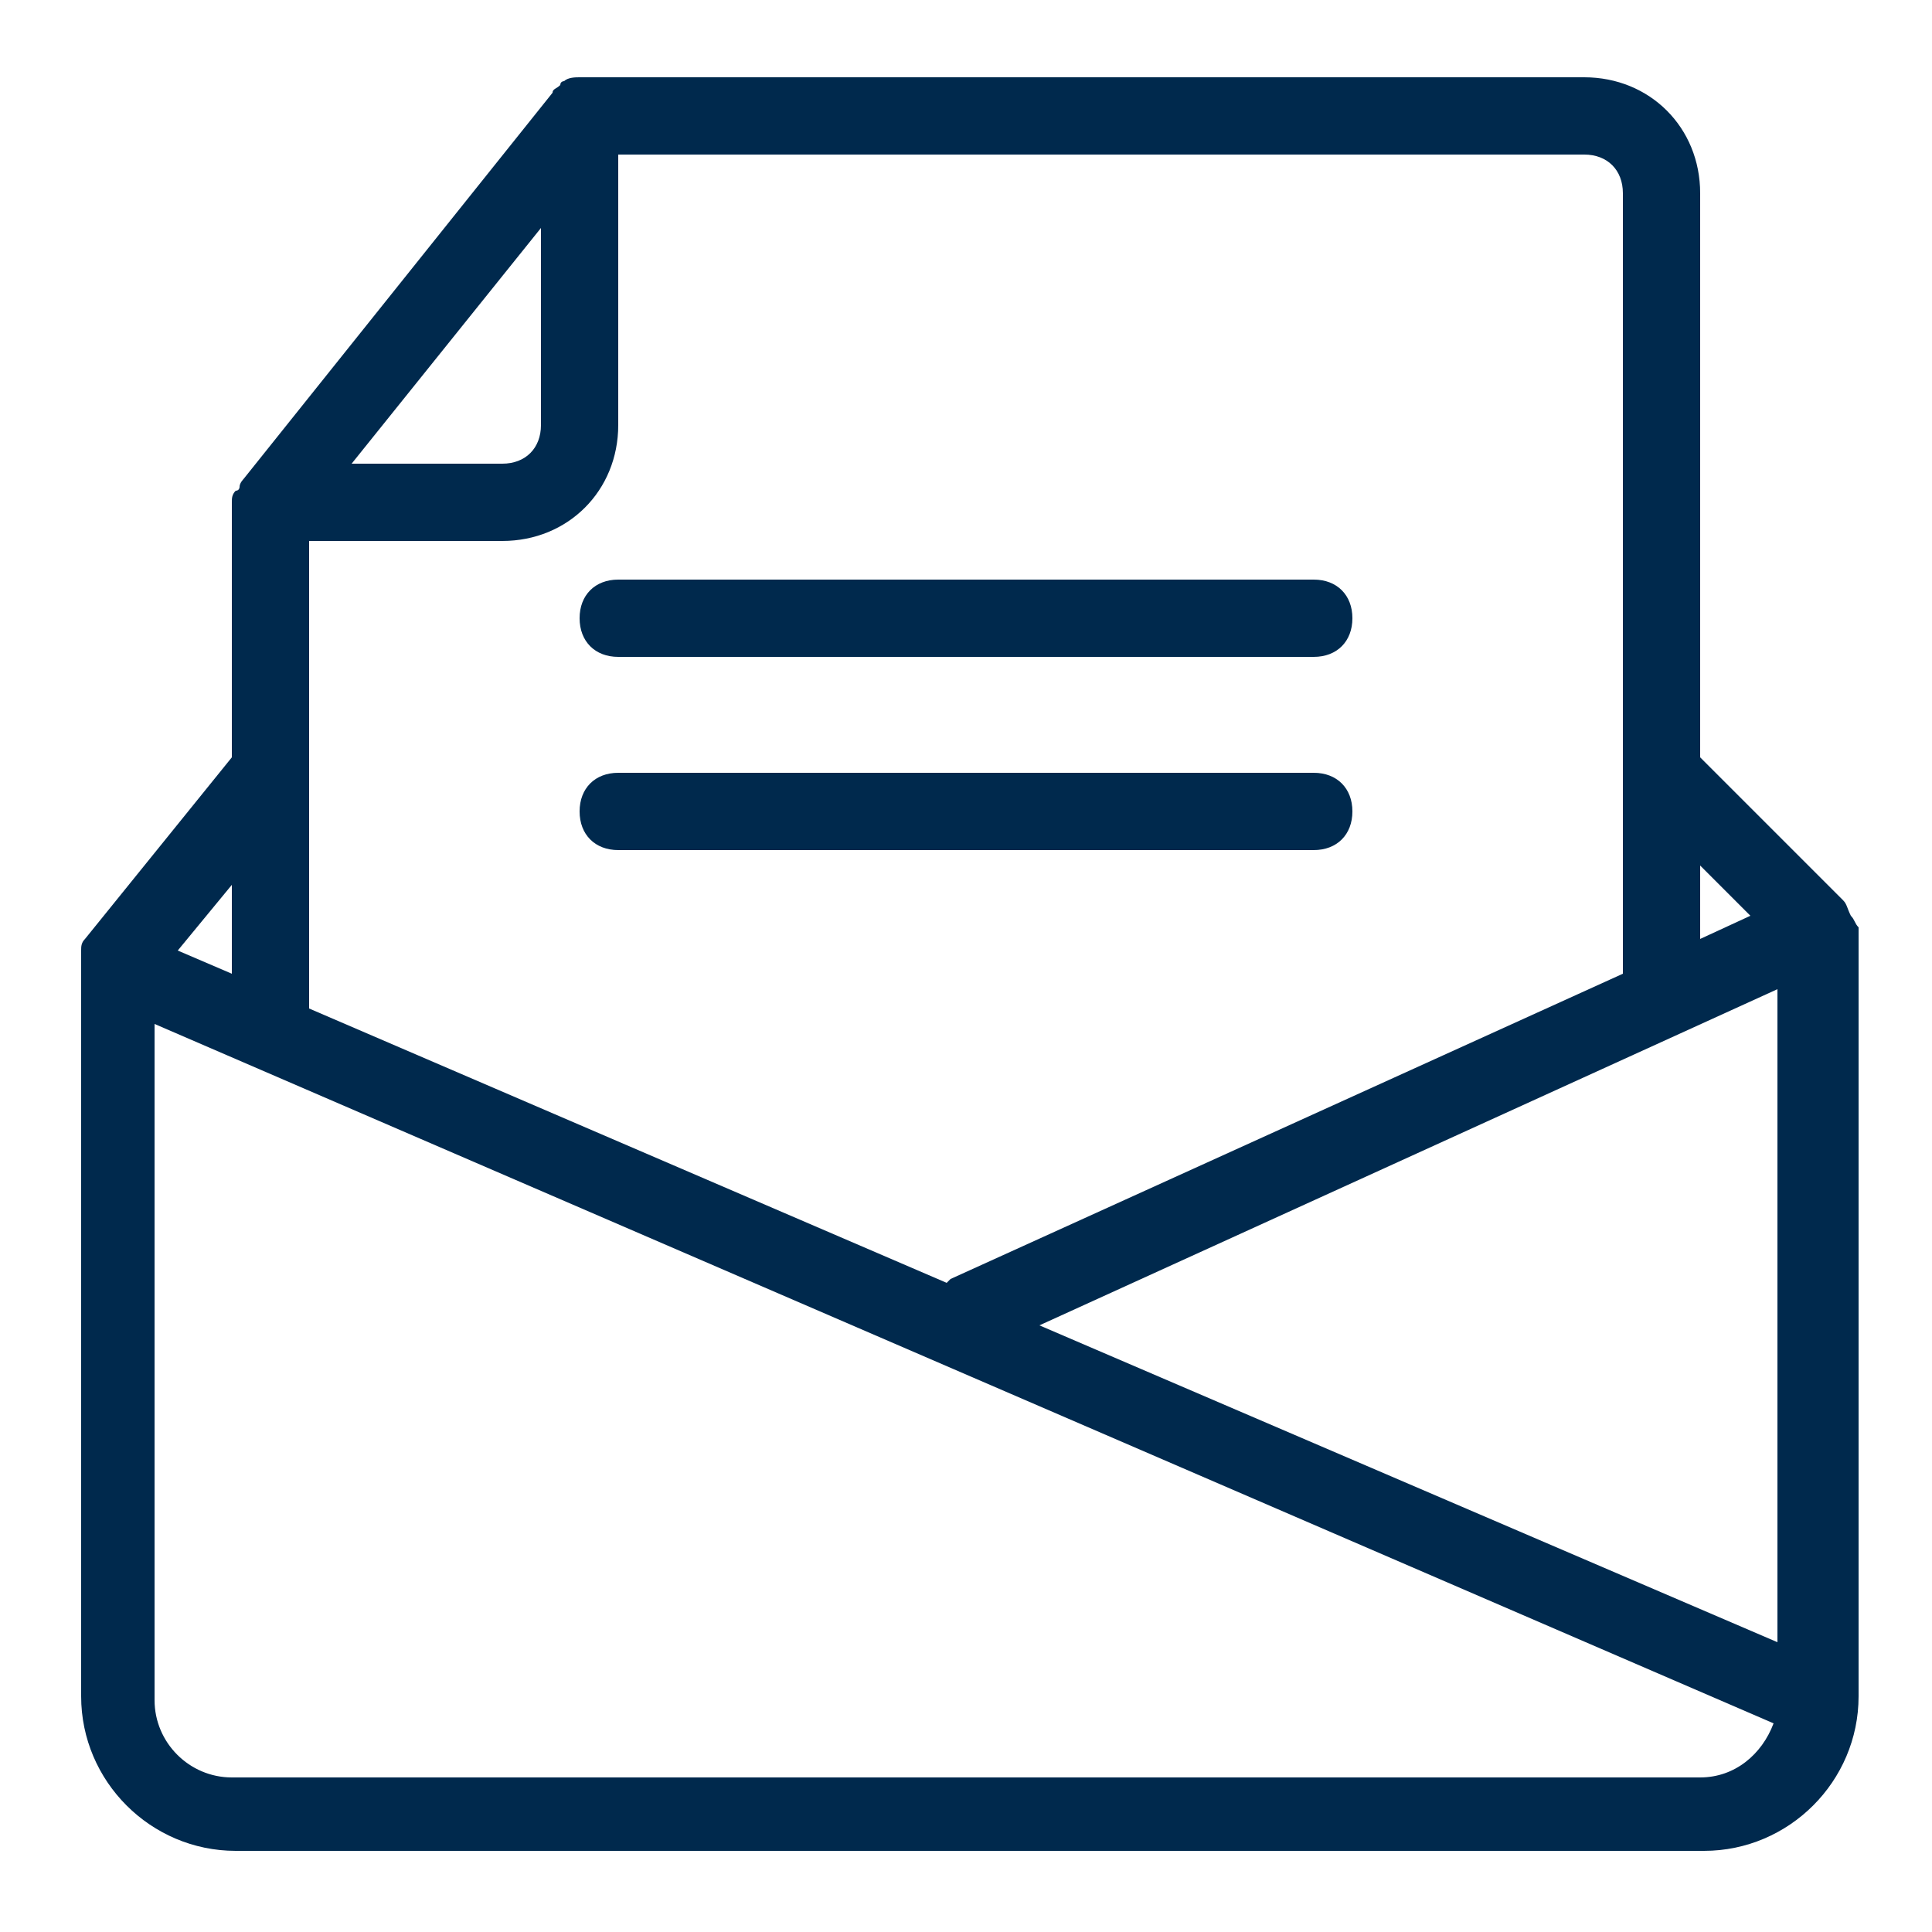 <?xml version="1.0" encoding="utf-8"?>
<!-- Generator: Adobe Illustrator 24.3.0, SVG Export Plug-In . SVG Version: 6.00 Build 0)  -->
<svg version="1.1" id="Layer_1" xmlns="http://www.w3.org/2000/svg" xmlns:xlink="http://www.w3.org/1999/xlink" x="0px" y="0px"
	 viewBox="0 0 50 50" style="enable-background:new 0 0 50 50;" xml:space="preserve">
<style type="text/css">
	.st0{fill:#00294D;}
</style>
<g>
	<path class="st0" d="M16,15c-0.6,0-1,0.4-1,1s0.4,1,1,1h18c0.6,0,1-0.4,1-1s-0.4-1-1-1H16z"/>
	<path class="st0" d="M34,20H16c-0.6,0-1,0.4-1,1s0.4,1,1,1h18c0.6,0,1-0.4,1-1S34.6,20,34,20z"/>
	<path class="st0" d="M47.9,23.7C47.9,23.6,47.9,23.6,47.9,23.7c-0.1-0.2-0.1-0.3-0.2-0.4c0,0,0,0,0,0L44,19.6V5c0-1.7-1.3-3-3-3H15
		c-0.1,0-0.3,0-0.4,0.1c0,0-0.1,0-0.1,0.1c-0.1,0.1-0.2,0.1-0.2,0.2c0,0,0,0,0,0l-8,10c0,0-0.1,0.1-0.1,0.2c0,0,0,0.1-0.1,0.1
		C6,12.8,6,12.9,6,13v6.6l-3.8,4.7c0,0,0,0,0,0c-0.1,0.1-0.1,0.2-0.1,0.3c0,0,0,0,0,0c0,0.1,0,0.2,0,0.3v19c0,2.2,1.8,4,4,4h38
		c2.2,0,4-1.8,4-4V24C48,23.9,48,23.8,47.9,23.7z M46,25.6v16.9l-19.1-8.2L46,25.6z M45.3,23.7L44,24.3v-1.9L45.3,23.7z M42,5v20
		c0,0.1,0,0.1,0,0.2l-17.4,7.9c0,0-0.1,0.1-0.1,0.1L8,26.1c0,0,0,0,0-0.1V14h5c1.7,0,3-1.3,3-3V4h25C41.6,4,42,4.4,42,5z M9.1,12
		L14,5.9V11c0,0.6-0.4,1-1,1H9.1z M6,25.2l-1.4-0.6L6,22.9V25.2z M44,46H6c-1.1,0-2-0.9-2-2V26.5l41.9,18.1C45.6,45.4,44.9,46,44,46
		z"/>
</g>
</svg>
